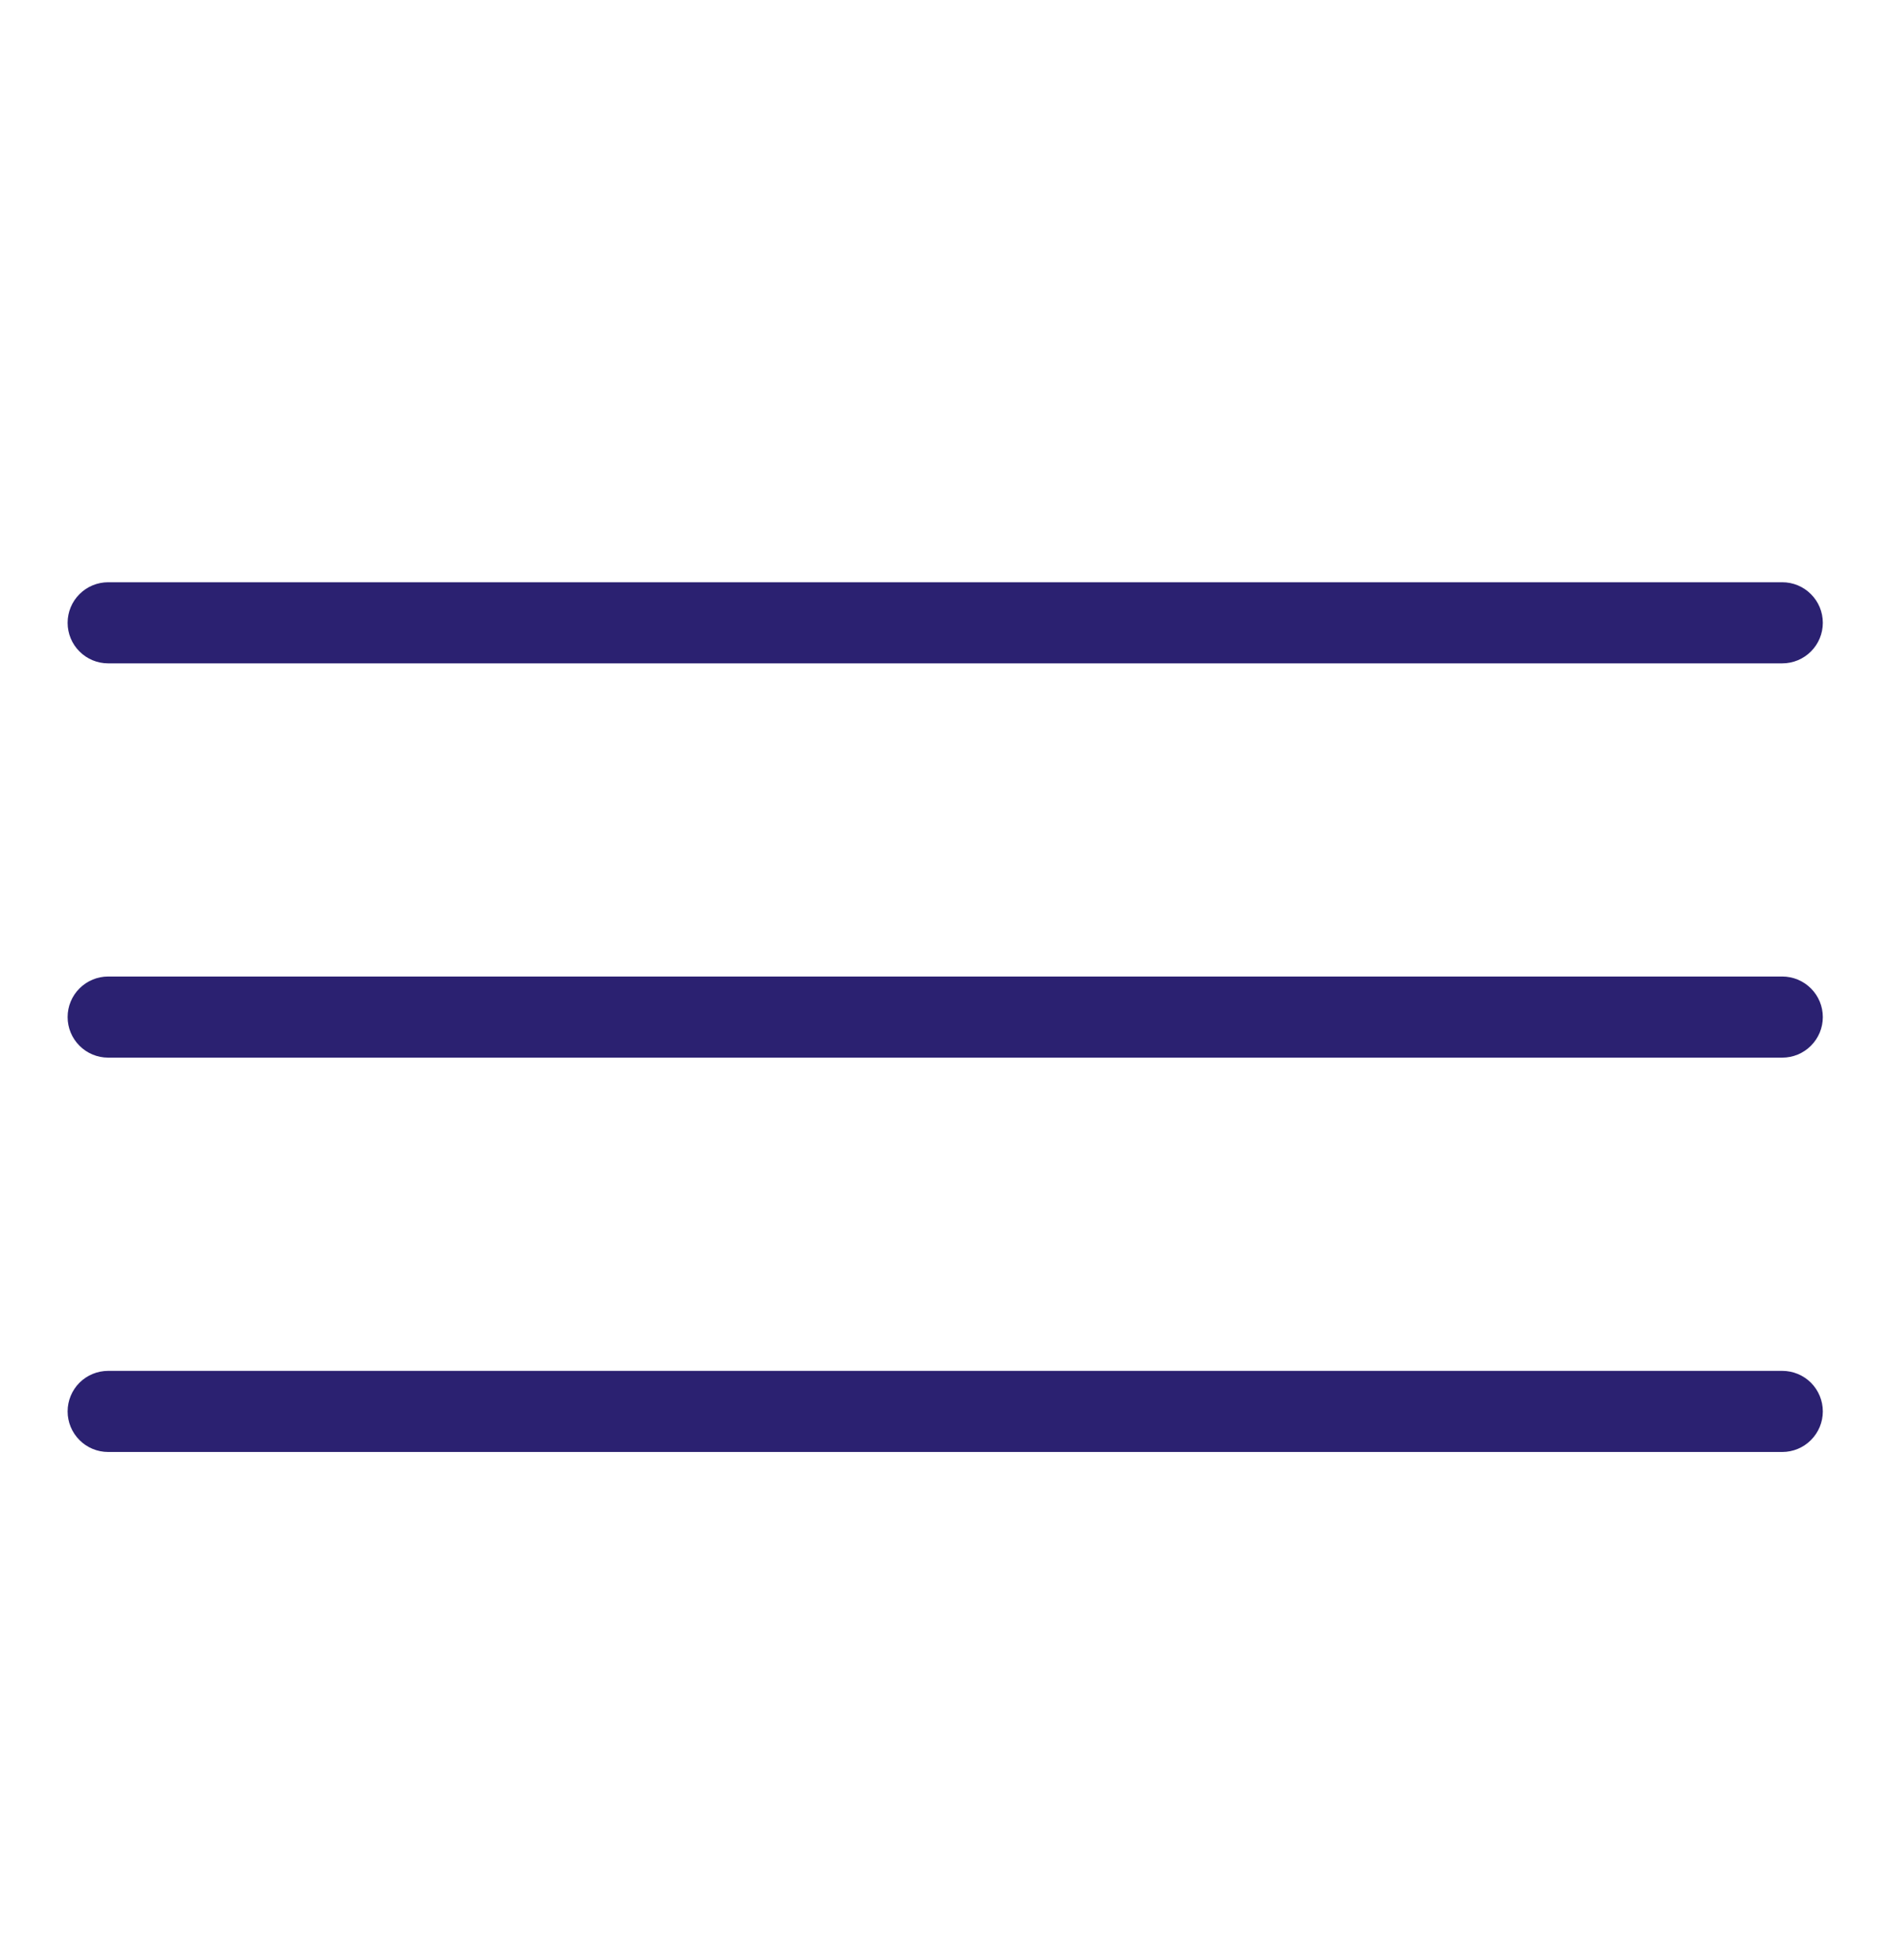 <svg width="28" height="29" viewBox="0 0 28 29" fill="none" xmlns="http://www.w3.org/2000/svg">
<path d="M26.362 9.814H1.6C1.441 9.814 1.288 9.751 1.176 9.638C1.063 9.526 1 9.373 1 9.214C1 9.055 1.063 8.902 1.176 8.79C1.288 8.677 1.441 8.614 1.6 8.614H26.362C26.521 8.614 26.674 8.677 26.786 8.79C26.899 8.902 26.962 9.055 26.962 9.214C26.962 9.373 26.899 9.526 26.786 9.638C26.674 9.751 26.521 9.814 26.362 9.814Z" fill="#2B2171"/>
<path d="M26.362 15.647H1.6C1.441 15.647 1.288 15.584 1.176 15.471C1.063 15.358 1 15.206 1 15.047C1 14.888 1.063 14.735 1.176 14.623C1.288 14.51 1.441 14.447 1.6 14.447H26.362C26.521 14.447 26.674 14.51 26.786 14.623C26.899 14.735 26.962 14.888 26.962 15.047C26.962 15.206 26.899 15.358 26.786 15.471C26.674 15.584 26.521 15.647 26.362 15.647Z" fill="#2B2171"/>
<path d="M26.362 21.481H1.6C1.441 21.481 1.288 21.418 1.176 21.305C1.063 21.192 1 21.04 1 20.881C1 20.722 1.063 20.569 1.176 20.456C1.288 20.344 1.441 20.281 1.6 20.281H26.362C26.521 20.281 26.674 20.344 26.786 20.456C26.899 20.569 26.962 20.722 26.962 20.881C26.962 21.04 26.899 21.192 26.786 21.305C26.674 21.418 26.521 21.481 26.362 21.481Z" fill="#2B2171"/>
</svg>
